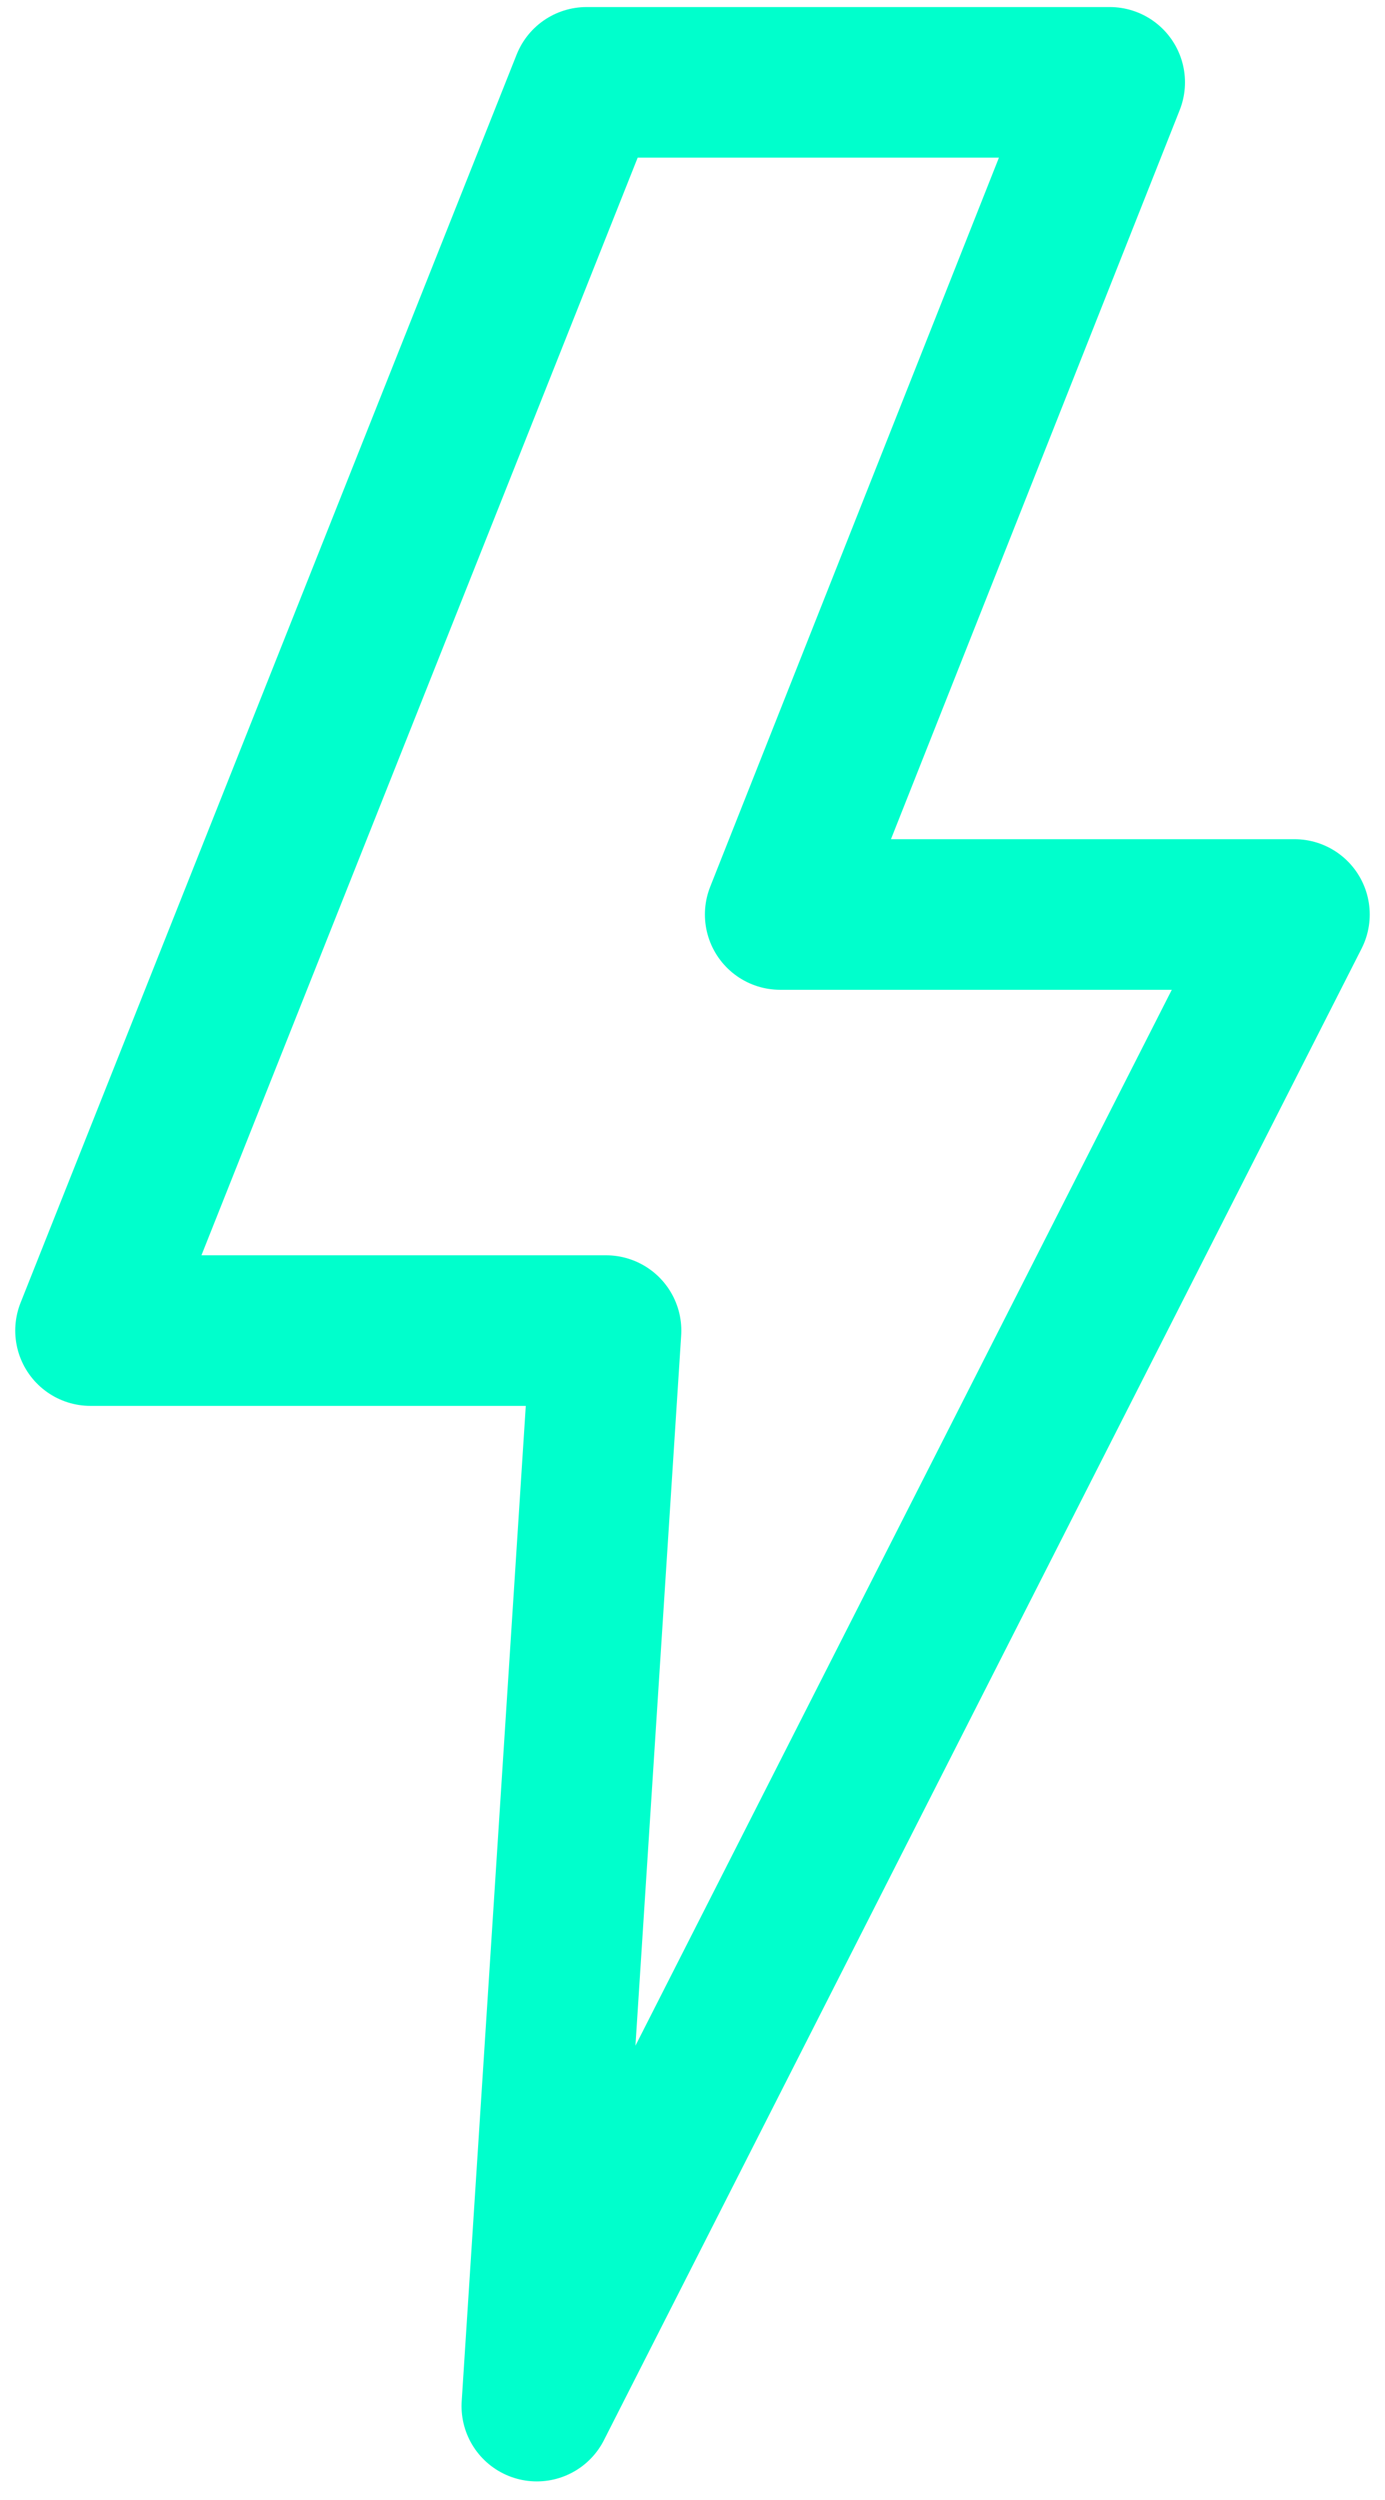 <svg xmlns="http://www.w3.org/2000/svg" width="46" height="83" viewBox="0 0 46 83" fill="none"><path d="M36.857 2.734L25.912 30.362H42.993L17.829 79.885L20.129 44.177H3.006L19.483 2.734H36.855" stroke="#00FFCC" stroke-width="5" stroke-linecap="round" stroke-linejoin="round"></path></svg>
